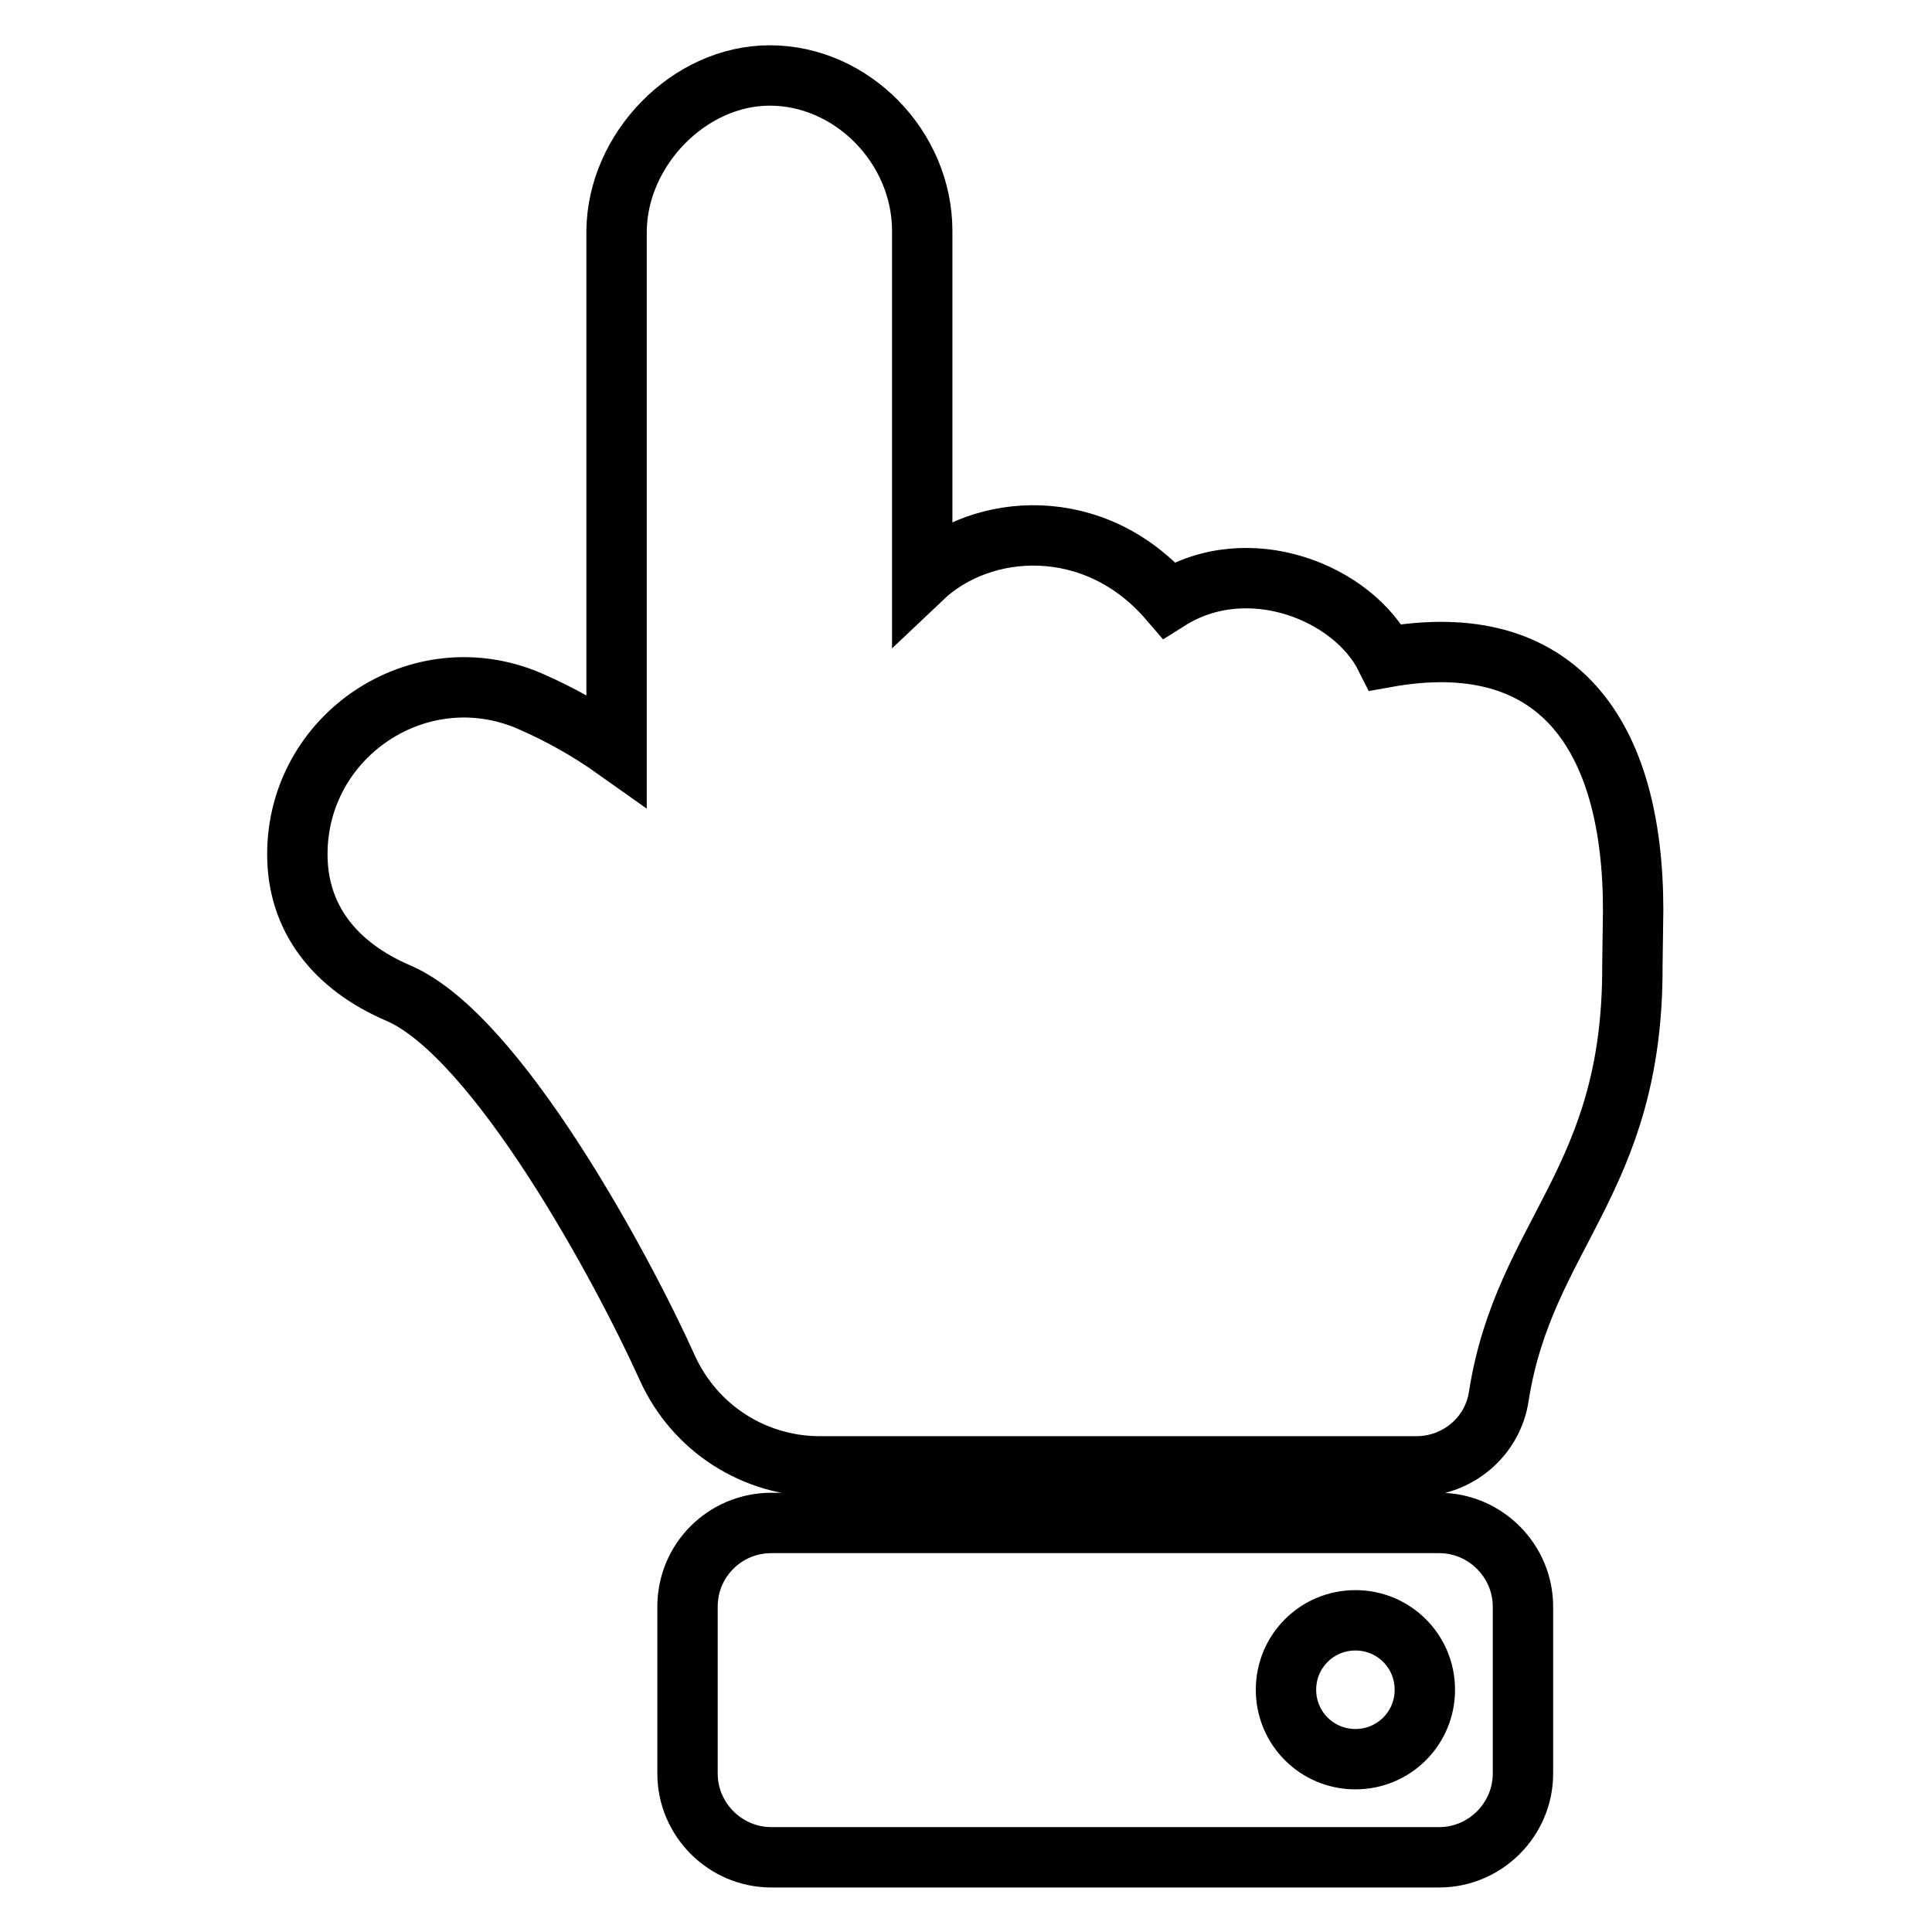 <?xml version="1.0" encoding="utf-8"?>
<!-- Svg Vector Icons : http://www.onlinewebfonts.com/icon -->
<!DOCTYPE svg PUBLIC "-//W3C//DTD SVG 1.1//EN" "http://www.w3.org/Graphics/SVG/1.1/DTD/svg11.dtd">
<svg version="1.1" xmlns="http://www.w3.org/2000/svg" xmlns:xlink="http://www.w3.org/1999/xlink" x="0px" y="0px" viewBox="0 0 256 256" enable-background="new 0 0 256 256" xml:space="preserve">
<g> <path stroke-width="8" fill-opacity="0" stroke="#000000"  d="M102,10c10.9,0,20.2,9.5,20.2,20.6v46c7.9-7.5,22.9-8.5,32.7,2.9c10.5-6.6,24.4-1,28.7,7.6 c22.7-4.1,32.8,10.1,32.8,33.5c0,1.3-0.1,6.1-0.1,7.4c0.1,28.6-14.3,35.4-17.7,57c-0.8,5.4-5.5,9.3-10.9,9.3h-79.1l0,0 c-8.5,0-16.5-4.9-20.2-13.1c-6-13.3-22.6-44-35.6-49.6c-8.4-3.6-13.4-9.9-13.4-18.4c0-15.8,16.2-26.6,30.8-20.3 c3.9,1.7,7.7,3.8,11.5,6.5V30.6C81.8,19.8,91.3,10,102,10z M102.2,201.8h88.5c6.1,0,11.1,5,11.1,11.1v22.1c0,6.1-5,11.1-11.1,11.1 h-88.5c-6.1,0-11.1-5-11.1-11.1v-22.1C91.1,206.7,96.1,201.8,102.2,201.8z M179.6,214.7c-5.1,0-9.2,4.1-9.2,9.2s4.1,9.2,9.2,9.2 c5.1,0,9.2-4.1,9.2-9.2S184.7,214.7,179.6,214.7z"/></g>
</svg>